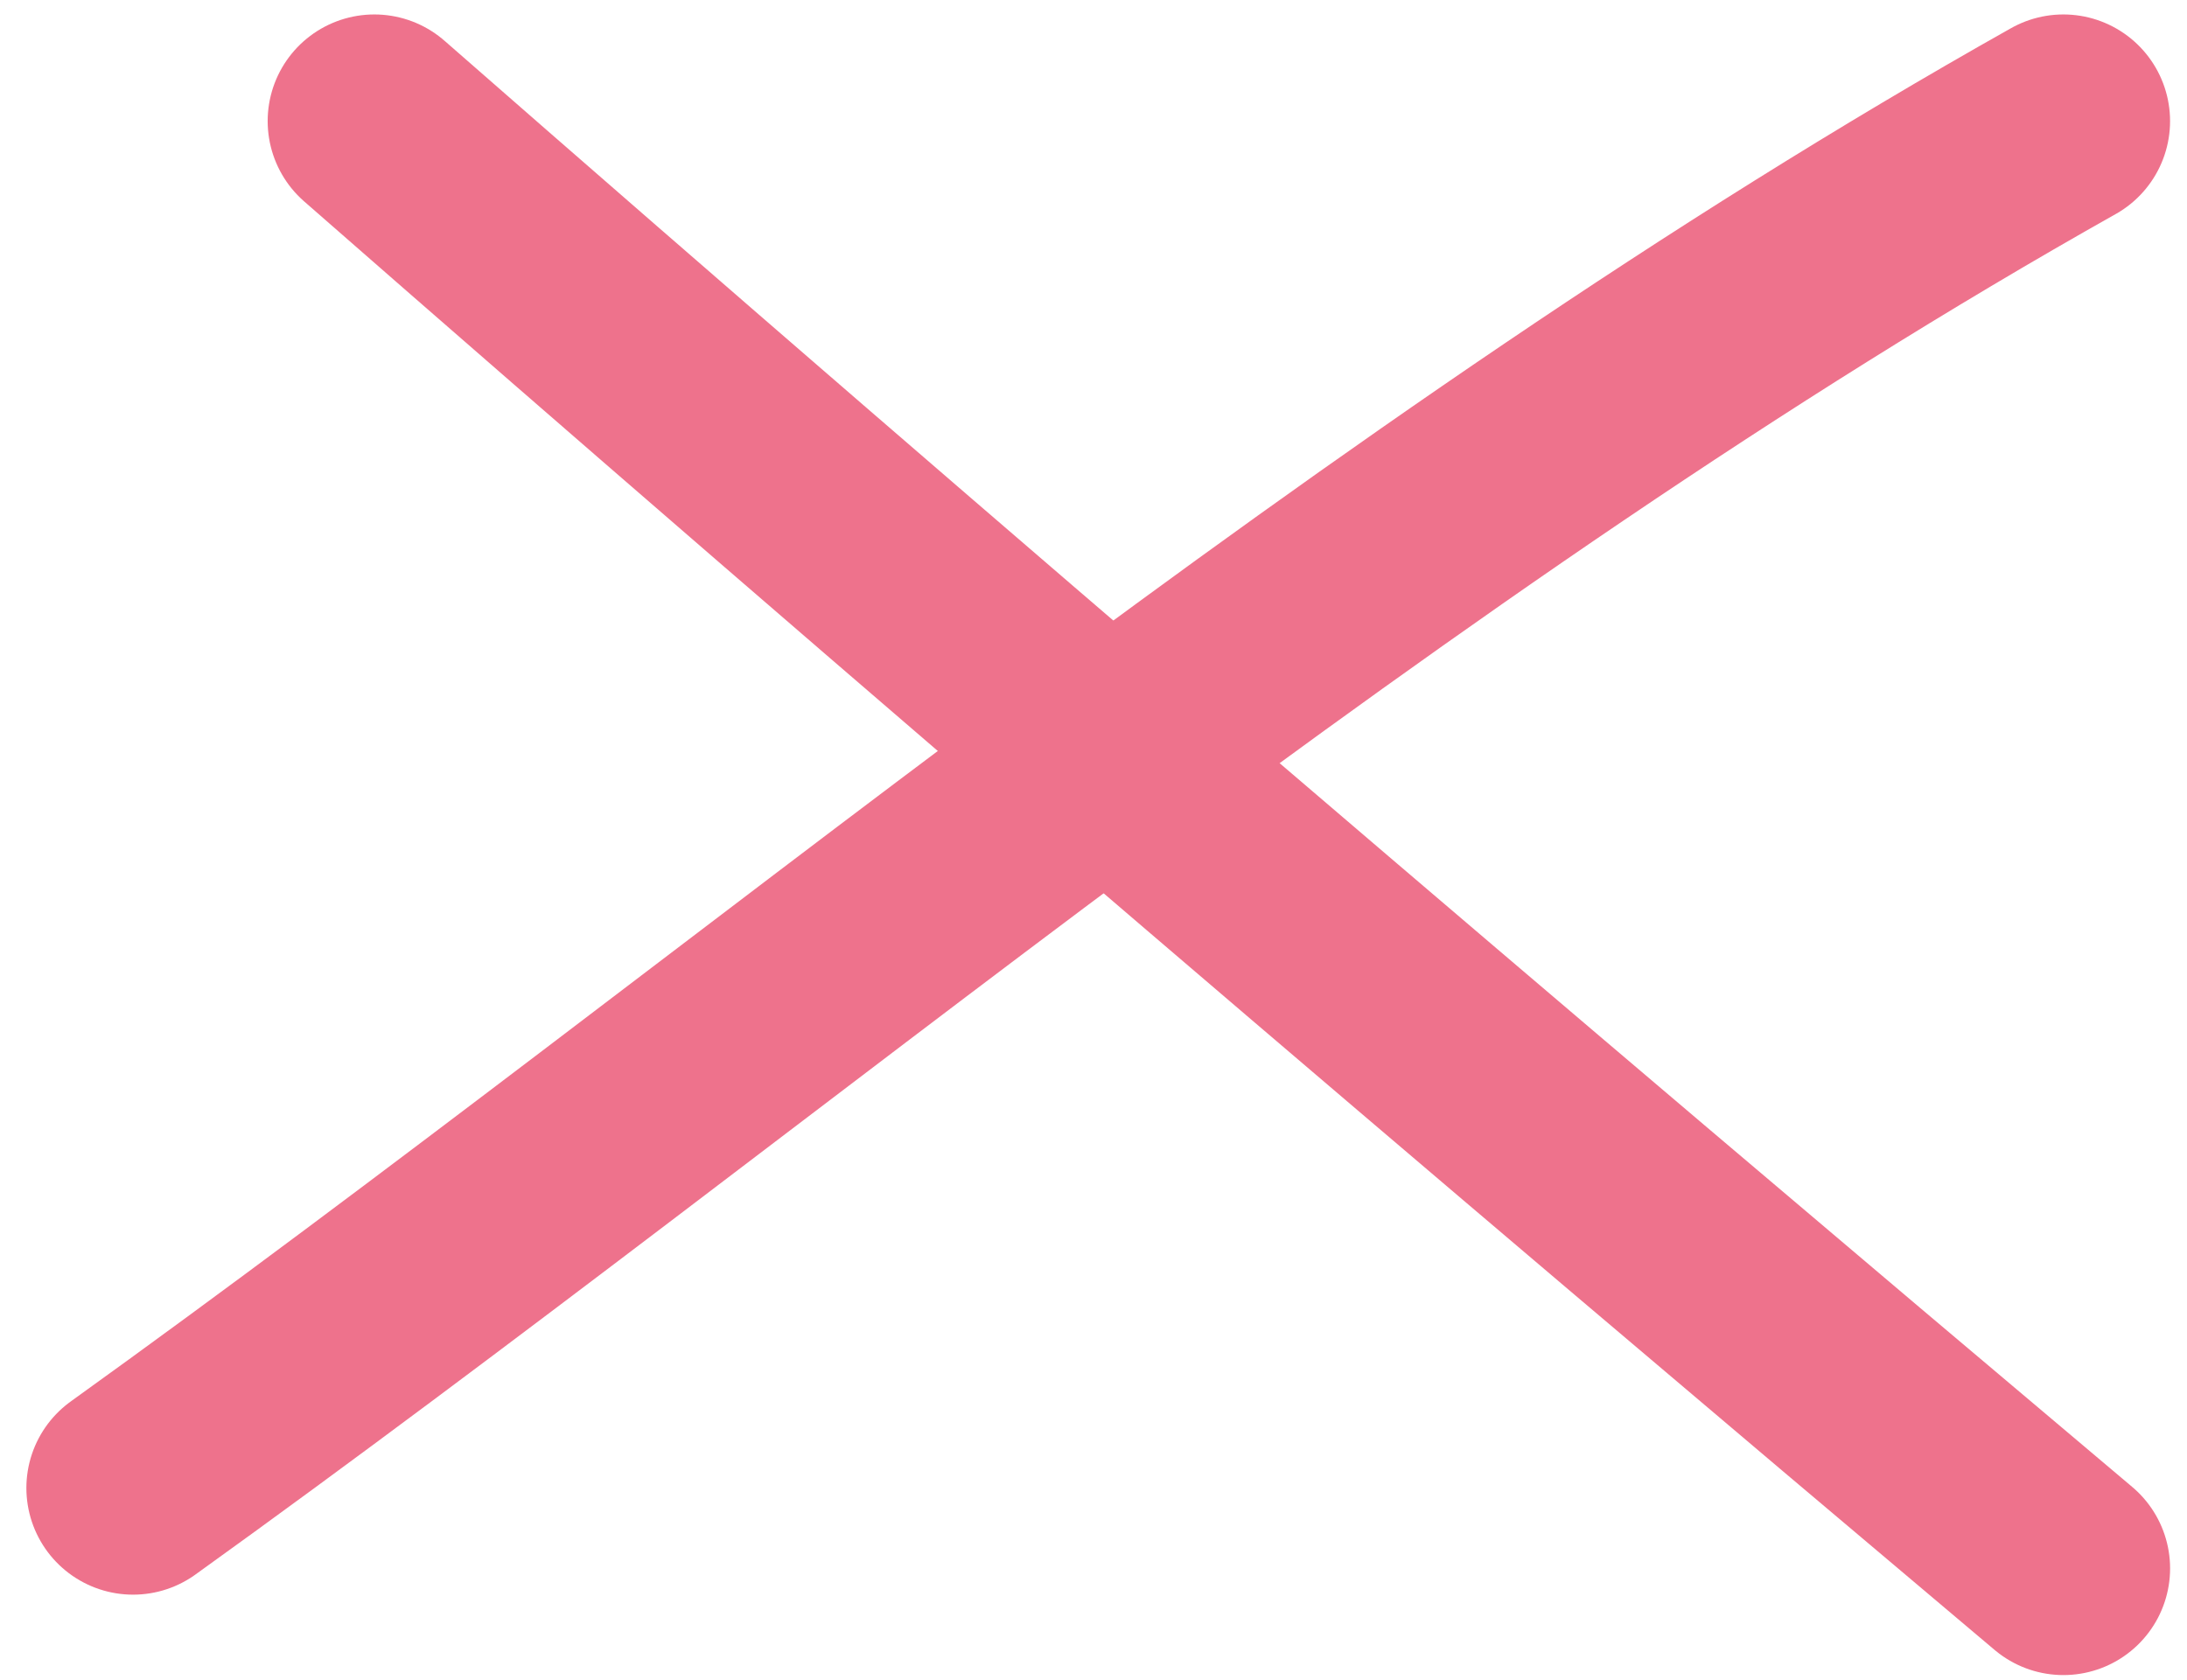 <?xml version="1.0" encoding="UTF-8"?> <svg xmlns="http://www.w3.org/2000/svg" width="82" height="63" viewBox="0 0 82 63" fill="none"> <path d="M77.365 4.542C51.896 18.868 28.608 38.832 4.989 55.808" stroke="#EE728C" stroke-width="8" stroke-linecap="round"></path> <path d="M14.036 4.542C34.973 22.87 56.099 40.894 77.366 58.824" stroke="#EE728C" stroke-width="8" stroke-linecap="round"></path> </svg> 